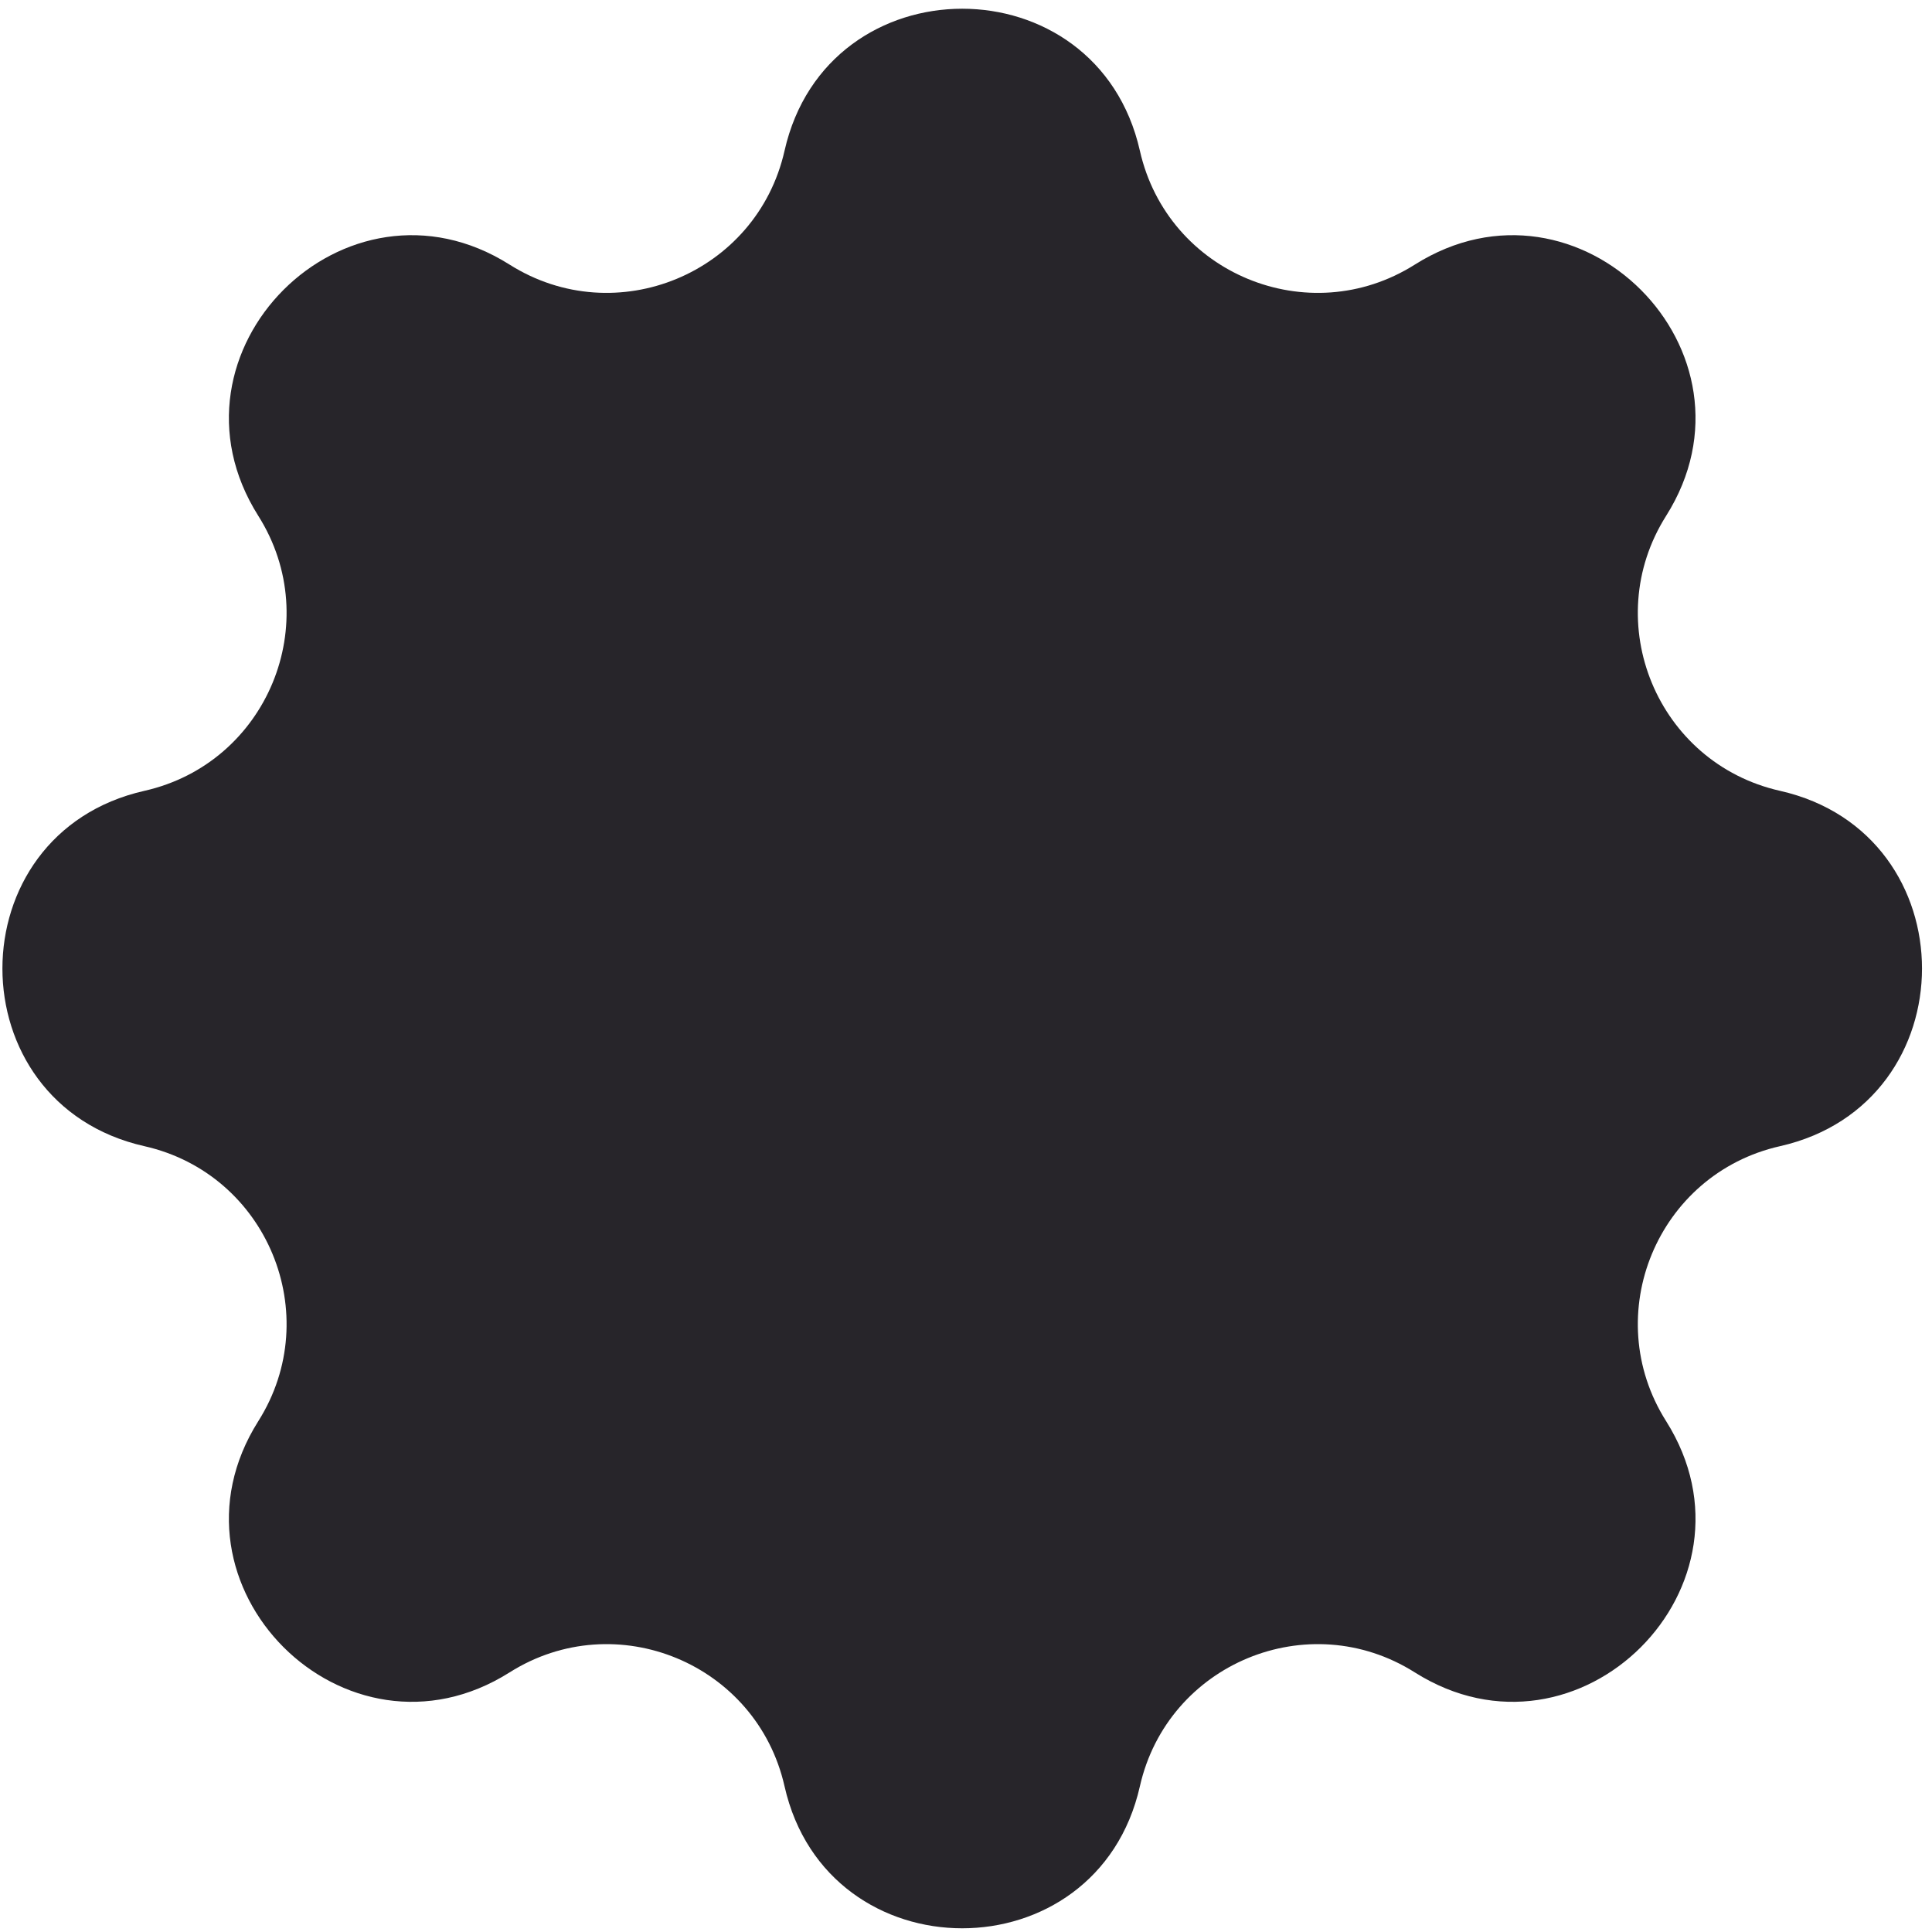 <?xml version="1.0" encoding="UTF-8"?> <svg xmlns="http://www.w3.org/2000/svg" width="79" height="79" viewBox="0 0 79 79" fill="none"><path d="M32.08 6.164C33.829 -1.579 44.861 -1.579 46.61 6.164C47.744 11.182 53.502 13.567 57.852 10.82C64.564 6.582 72.365 14.383 68.127 21.095C65.38 25.445 67.766 31.204 72.784 32.337C80.527 34.086 80.527 45.119 72.784 46.868C67.766 48.002 65.38 53.76 68.127 58.11C72.365 64.822 64.564 72.623 57.852 68.385C53.502 65.638 47.744 68.023 46.61 73.042C44.861 80.784 33.829 80.784 32.08 73.042C30.946 68.023 25.187 65.638 20.837 68.385C14.126 72.623 6.324 64.822 10.563 58.11C13.31 53.76 10.924 48.002 5.906 46.868C-1.837 45.119 -1.837 34.086 5.906 32.337C10.924 31.204 13.31 25.445 10.563 21.095C6.324 14.383 14.126 6.582 20.837 10.82C25.187 13.567 30.946 11.182 32.08 6.164Z" fill="#27252A"></path></svg> 